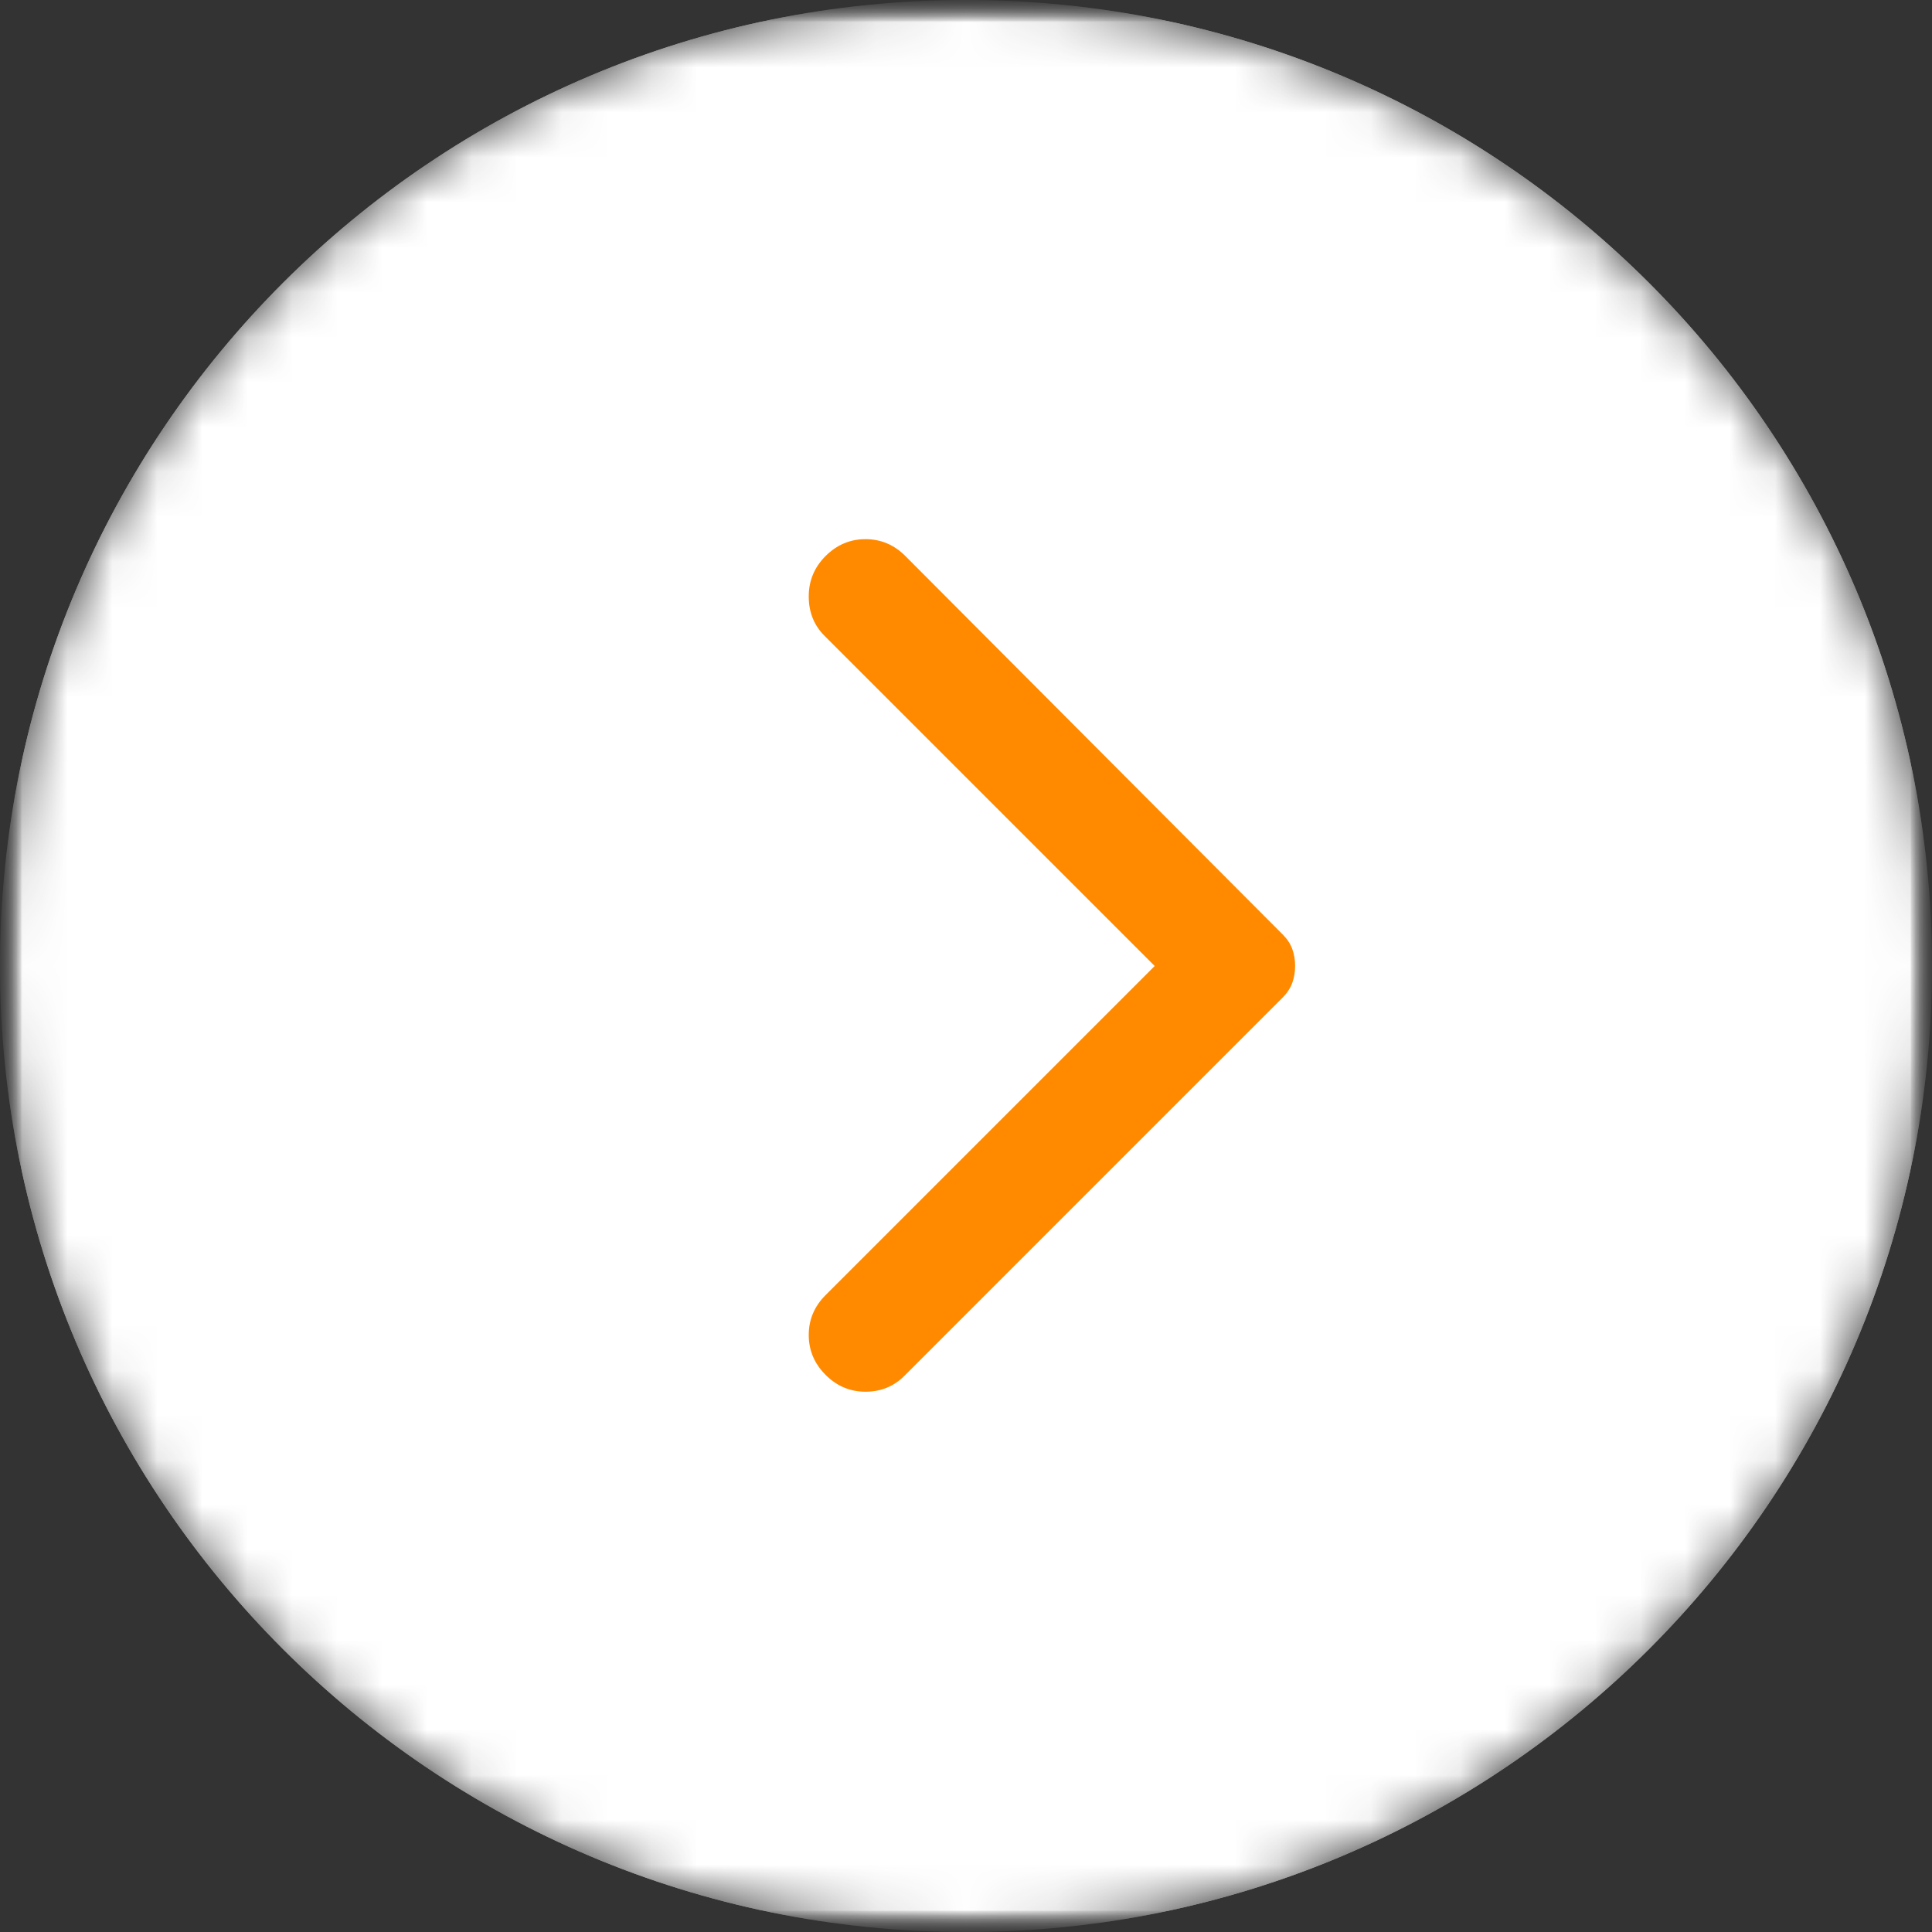 <?xml version="1.0" encoding="UTF-8"?> <svg xmlns="http://www.w3.org/2000/svg" width="43" height="43" viewBox="0 0 43 43" fill="none"><rect x="0" y="0" width="43" height="43" fill="#333333" stroke="none"/><g clip-path="url(#clip0_1798_21)"><mask id="mask0_1798_21" style="mask-type:luminance" maskUnits="userSpaceOnUse" x="0" y="0" width="43" height="43"><path d="M43 0H0V43H43V0Z" fill="white"></path></mask><g mask="url(#mask0_1798_21)"><mask id="mask1_1798_21" style="mask-type:luminance" maskUnits="userSpaceOnUse" x="0" y="0" width="43" height="43"><path d="M43 0H0V43H43V0Z" fill="white"></path></mask><g mask="url(#mask1_1798_21)"><mask id="mask2_1798_21" style="mask-type:luminance" maskUnits="userSpaceOnUse" x="0" y="0" width="43" height="43"><path d="M43 0H0V43H43V0Z" fill="white"></path></mask><g mask="url(#mask2_1798_21)"><mask id="mask3_1798_21" style="mask-type:luminance" maskUnits="userSpaceOnUse" x="0" y="0" width="43" height="43"><path d="M43 21.5C43 9.626 33.374 0 21.5 0C9.626 0 0 9.626 0 21.5C0 33.374 9.626 43 21.5 43C33.374 43 43 33.374 43 21.5Z" fill="white"></path></mask><g mask="url(#mask3_1798_21)"><path d="M43 21.5C43 9.626 33.374 0 21.5 0C9.626 0 0 9.626 0 21.5C0 33.374 9.626 43 21.5 43C33.374 43 43 33.374 43 21.5Z" fill="white"></path><mask id="mask4_1798_21" style="mask-type:luminance" maskUnits="userSpaceOnUse" x="0" y="0" width="43" height="43"><path d="M43 0H0V43H43V0Z" fill="white"></path></mask><g mask="url(#mask4_1798_21)"><mask id="mask5_1798_21" style="mask-type:luminance" maskUnits="userSpaceOnUse" x="0" y="0" width="43" height="43"><path d="M43 0H0V43H43V0Z" fill="white"></path></mask><g mask="url(#mask5_1798_21)"><mask id="mask6_1798_21" style="mask-type:luminance" maskUnits="userSpaceOnUse" x="0" y="0" width="43" height="43"><path d="M43 0H0V43H43V0Z" fill="white"></path></mask><g mask="url(#mask6_1798_21)"><path d="M21.5 43C33.374 43 43 33.374 43 21.5C43 9.626 33.374 0 21.5 0C9.626 0 0 9.626 0 21.5C0 33.374 9.626 43 21.5 43Z" fill="white"></path><path d="M18.375 30.6C18.125 30.35 18 30.054 18 29.712C18 29.37 18.125 29.074 18.375 28.825L25.7 21.5L18.35 14.15C18.117 13.917 18 13.625 18 13.275C18 12.925 18.125 12.625 18.375 12.375C18.625 12.125 18.921 12 19.263 12C19.605 12 19.901 12.125 20.15 12.375L28.55 20.8C28.65 20.9 28.721 21.008 28.763 21.125C28.805 21.242 28.826 21.367 28.825 21.5C28.825 21.633 28.804 21.758 28.762 21.875C28.72 21.992 28.649 22.1 28.55 22.2L20.125 30.625C19.892 30.858 19.604 30.975 19.262 30.975C18.92 30.975 18.624 30.85 18.375 30.6Z" fill="#FF8A00"></path></g></g></g></g></g></g></g></g><defs><clipPath id="clip0_1798_21"><rect width="43" height="43" fill="white"></rect></clipPath></defs></svg> 